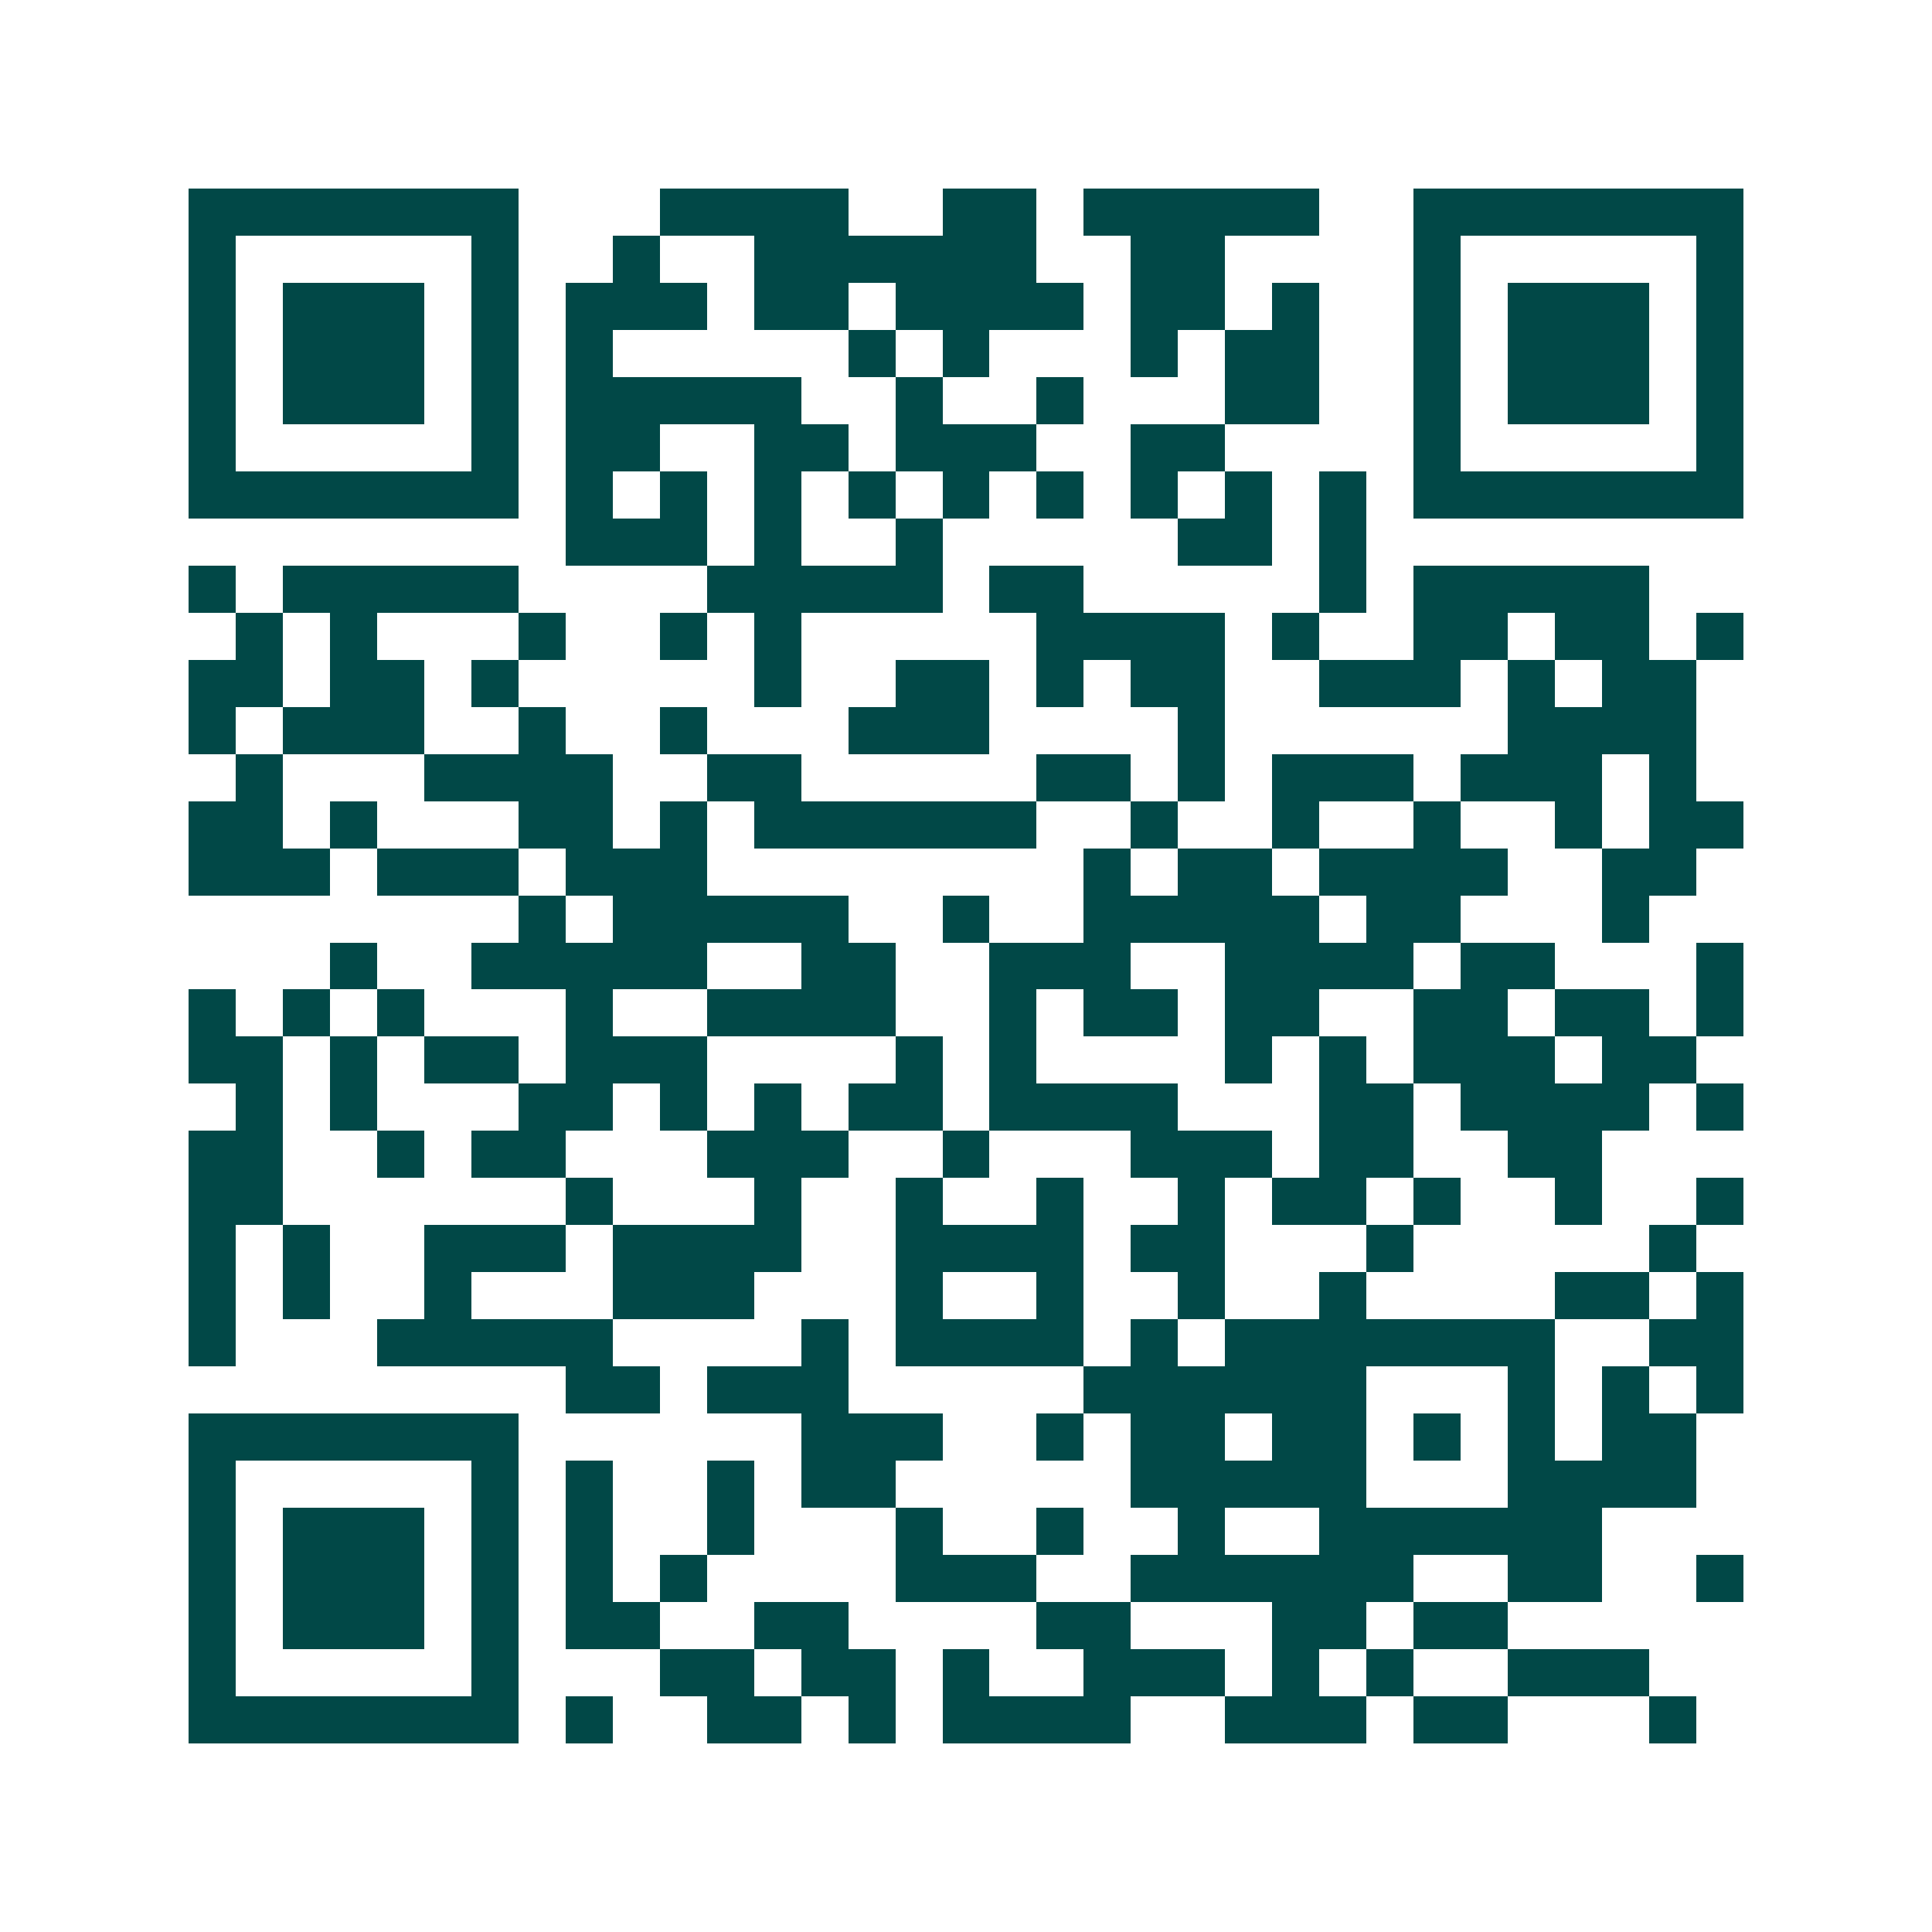 <svg xmlns="http://www.w3.org/2000/svg" width="200" height="200" viewBox="0 0 41 41" shape-rendering="crispEdges"><path fill="#ffffff" d="M0 0h41v41H0z"/><path stroke="#014847" d="M4 4.5h7m3 0h4m2 0h2m1 0h5m2 0h7M4 5.5h1m5 0h1m2 0h1m2 0h6m2 0h2m4 0h1m5 0h1M4 6.5h1m1 0h3m1 0h1m1 0h3m1 0h2m1 0h4m1 0h2m1 0h1m2 0h1m1 0h3m1 0h1M4 7.5h1m1 0h3m1 0h1m1 0h1m5 0h1m1 0h1m3 0h1m1 0h2m2 0h1m1 0h3m1 0h1M4 8.5h1m1 0h3m1 0h1m1 0h5m2 0h1m2 0h1m3 0h2m2 0h1m1 0h3m1 0h1M4 9.5h1m5 0h1m1 0h2m2 0h2m1 0h3m2 0h2m4 0h1m5 0h1M4 10.5h7m1 0h1m1 0h1m1 0h1m1 0h1m1 0h1m1 0h1m1 0h1m1 0h1m1 0h1m1 0h7M12 11.5h3m1 0h1m2 0h1m5 0h2m1 0h1M4 12.5h1m1 0h5m4 0h5m1 0h2m5 0h1m1 0h5M5 13.5h1m1 0h1m3 0h1m2 0h1m1 0h1m5 0h4m1 0h1m2 0h2m1 0h2m1 0h1M4 14.5h2m1 0h2m1 0h1m5 0h1m2 0h2m1 0h1m1 0h2m2 0h3m1 0h1m1 0h2M4 15.5h1m1 0h3m2 0h1m2 0h1m3 0h3m4 0h1m6 0h4M5 16.5h1m3 0h4m2 0h2m5 0h2m1 0h1m1 0h3m1 0h3m1 0h1M4 17.5h2m1 0h1m3 0h2m1 0h1m1 0h6m2 0h1m2 0h1m2 0h1m2 0h1m1 0h2M4 18.5h3m1 0h3m1 0h3m8 0h1m1 0h2m1 0h4m2 0h2M11 19.5h1m1 0h5m2 0h1m2 0h5m1 0h2m3 0h1M7 20.5h1m2 0h5m2 0h2m2 0h3m2 0h4m1 0h2m3 0h1M4 21.5h1m1 0h1m1 0h1m3 0h1m2 0h4m2 0h1m1 0h2m1 0h2m2 0h2m1 0h2m1 0h1M4 22.5h2m1 0h1m1 0h2m1 0h3m4 0h1m1 0h1m4 0h1m1 0h1m1 0h3m1 0h2M5 23.5h1m1 0h1m3 0h2m1 0h1m1 0h1m1 0h2m1 0h4m3 0h2m1 0h4m1 0h1M4 24.5h2m2 0h1m1 0h2m3 0h3m2 0h1m3 0h3m1 0h2m2 0h2M4 25.5h2m6 0h1m3 0h1m2 0h1m2 0h1m2 0h1m1 0h2m1 0h1m2 0h1m2 0h1M4 26.5h1m1 0h1m2 0h3m1 0h4m2 0h4m1 0h2m3 0h1m5 0h1M4 27.5h1m1 0h1m2 0h1m3 0h3m3 0h1m2 0h1m2 0h1m2 0h1m4 0h2m1 0h1M4 28.5h1m3 0h5m4 0h1m1 0h4m1 0h1m1 0h7m2 0h2M12 29.5h2m1 0h3m5 0h6m3 0h1m1 0h1m1 0h1M4 30.5h7m6 0h3m2 0h1m1 0h2m1 0h2m1 0h1m1 0h1m1 0h2M4 31.5h1m5 0h1m1 0h1m2 0h1m1 0h2m5 0h5m3 0h4M4 32.5h1m1 0h3m1 0h1m1 0h1m2 0h1m3 0h1m2 0h1m2 0h1m2 0h6M4 33.5h1m1 0h3m1 0h1m1 0h1m1 0h1m4 0h3m2 0h6m2 0h2m2 0h1M4 34.5h1m1 0h3m1 0h1m1 0h2m2 0h2m4 0h2m3 0h2m1 0h2M4 35.5h1m5 0h1m3 0h2m1 0h2m1 0h1m2 0h3m1 0h1m1 0h1m2 0h3M4 36.5h7m1 0h1m2 0h2m1 0h1m1 0h4m2 0h3m1 0h2m3 0h1"/></svg>

